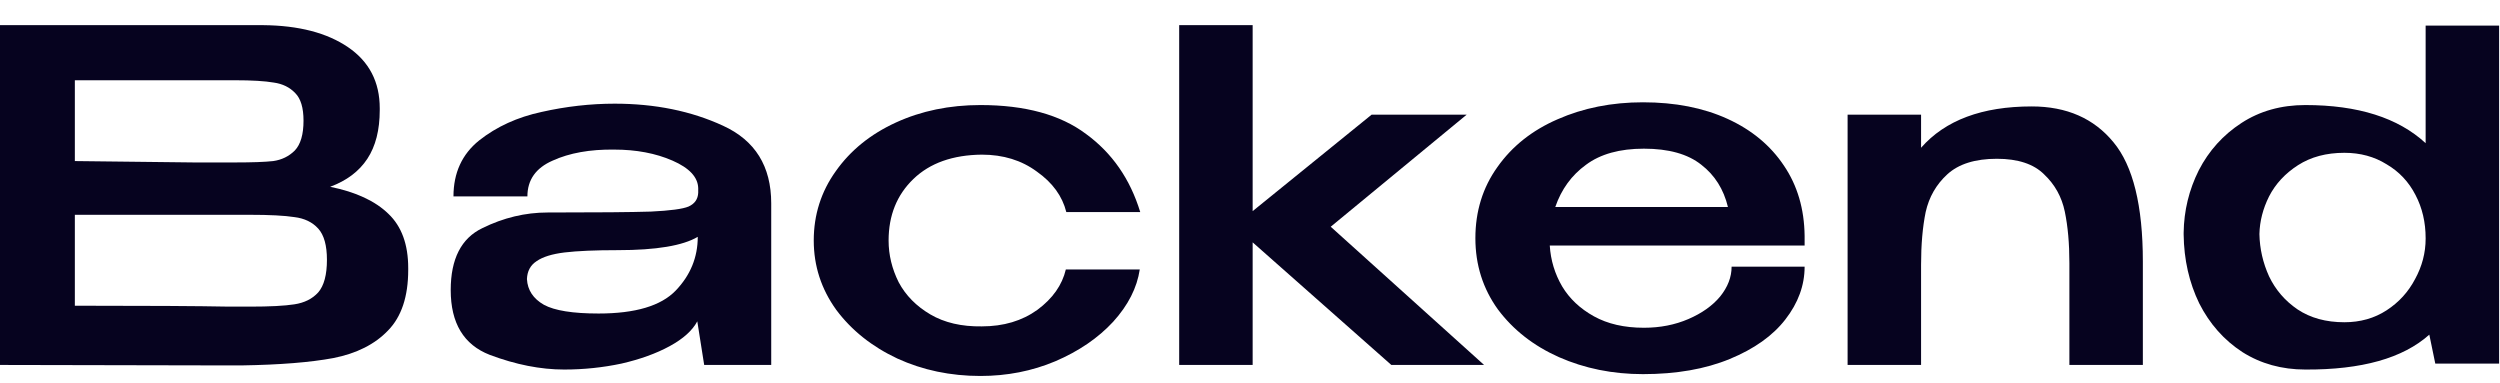 <svg width="98" height="15" viewBox="0 0 98 15" fill="none" xmlns="http://www.w3.org/2000/svg">
<path d="M12.942 7.322C13.95 7.526 14.712 7.88 15.228 8.384C15.744 8.876 16.002 9.584 16.002 10.508V10.58C16.002 11.624 15.738 12.416 15.21 12.956C14.694 13.496 13.98 13.856 13.068 14.036C12.168 14.204 10.974 14.3 9.486 14.324H8.604L0 14.306V0.986H10.314C11.706 0.998 12.816 1.286 13.644 1.85C14.472 2.414 14.886 3.212 14.886 4.244V4.316C14.886 5.096 14.724 5.732 14.4 6.224C14.076 6.716 13.59 7.082 12.942 7.322ZM11.898 4.73C11.898 4.226 11.79 3.866 11.574 3.65C11.358 3.422 11.076 3.284 10.728 3.236C10.38 3.176 9.876 3.146 9.216 3.146H2.934V6.314L7.596 6.368H7.416H9.216C9.888 6.368 10.386 6.35 10.71 6.314C11.046 6.266 11.328 6.128 11.556 5.9C11.784 5.66 11.898 5.27 11.898 4.73ZM9.792 12.02C10.572 12.02 11.154 11.99 11.538 11.93C11.934 11.87 12.246 11.714 12.474 11.462C12.702 11.198 12.816 10.772 12.816 10.184C12.816 9.62 12.702 9.212 12.474 8.96C12.246 8.708 11.934 8.558 11.538 8.51C11.154 8.45 10.572 8.42 9.792 8.42H2.934V11.984C5.742 11.984 7.758 11.996 8.982 12.02H9.792Z" fill="#06031F"/>
<path d="M24.094 4.064C25.678 4.064 27.094 4.352 28.342 4.928C29.602 5.504 30.232 6.518 30.232 7.97V14.306H27.604L27.334 12.596C27.142 12.956 26.782 13.28 26.254 13.568C25.726 13.856 25.096 14.084 24.364 14.252C23.632 14.408 22.882 14.486 22.114 14.486C21.19 14.486 20.218 14.294 19.198 13.91C18.178 13.514 17.668 12.668 17.668 11.372C17.668 10.148 18.082 9.338 18.91 8.942C19.738 8.534 20.59 8.33 21.466 8.33C23.422 8.33 24.772 8.318 25.516 8.294C26.272 8.258 26.764 8.192 26.992 8.096C27.232 7.988 27.358 7.808 27.37 7.556V7.376C27.358 6.944 27.022 6.584 26.362 6.296C25.702 6.008 24.94 5.864 24.076 5.864C23.128 5.852 22.324 5.996 21.664 6.296C21.004 6.584 20.674 7.052 20.674 7.7H17.776C17.776 6.776 18.112 6.044 18.784 5.504C19.468 4.964 20.284 4.592 21.232 4.388C22.192 4.172 23.146 4.064 24.094 4.064ZM23.464 12.29C24.904 12.29 25.912 11.99 26.488 11.39C27.064 10.79 27.352 10.088 27.352 9.284C26.764 9.632 25.72 9.806 24.22 9.806C23.332 9.806 22.636 9.836 22.132 9.896C21.64 9.956 21.274 10.07 21.034 10.238C20.794 10.394 20.668 10.628 20.656 10.94C20.68 11.372 20.902 11.708 21.322 11.948C21.742 12.176 22.456 12.29 23.464 12.29Z" fill="#06031F"/>
<path d="M31.899 9.428C31.899 8.42 32.187 7.514 32.763 6.71C33.339 5.894 34.125 5.258 35.121 4.802C36.117 4.346 37.221 4.118 38.433 4.118C40.185 4.118 41.565 4.496 42.573 5.252C43.593 5.996 44.301 7.016 44.697 8.312H41.799C41.643 7.688 41.259 7.16 40.647 6.728C40.047 6.284 39.327 6.062 38.487 6.062C37.347 6.074 36.453 6.392 35.805 7.016C35.157 7.64 34.833 8.444 34.833 9.428C34.833 9.992 34.965 10.538 35.229 11.066C35.505 11.582 35.919 12.002 36.471 12.326C37.023 12.65 37.695 12.806 38.487 12.794C39.339 12.794 40.065 12.578 40.665 12.146C41.265 11.702 41.637 11.174 41.781 10.562H44.679C44.571 11.282 44.223 11.966 43.635 12.614C43.047 13.25 42.291 13.766 41.367 14.162C40.455 14.546 39.477 14.738 38.433 14.738C37.257 14.738 36.171 14.51 35.175 14.054C34.179 13.586 33.381 12.95 32.781 12.146C32.193 11.33 31.899 10.424 31.899 9.428Z" fill="#06031F"/>
<path d="M52.164 8.888L58.176 14.306H54.54L49.104 9.5V14.306H46.224V0.986H49.104V8.276L53.766 4.496H57.492L52.164 8.888Z" fill="#06031F"/>
<path d="M70.741 9.626H60.751C60.787 10.202 60.949 10.736 61.237 11.228C61.525 11.708 61.939 12.098 62.479 12.398C63.019 12.698 63.673 12.848 64.441 12.848C65.077 12.848 65.659 12.734 66.187 12.506C66.715 12.278 67.129 11.984 67.429 11.624C67.729 11.252 67.879 10.862 67.879 10.454H70.741C70.741 11.186 70.489 11.876 69.985 12.524C69.493 13.16 68.767 13.676 67.807 14.072C66.847 14.468 65.713 14.666 64.405 14.666C63.217 14.666 62.119 14.444 61.111 14C60.115 13.556 59.317 12.932 58.717 12.128C58.129 11.312 57.835 10.382 57.835 9.338C57.835 8.282 58.123 7.352 58.699 6.548C59.275 5.732 60.061 5.108 61.057 4.676C62.065 4.232 63.181 4.01 64.405 4.01C65.665 4.01 66.769 4.226 67.717 4.658C68.665 5.09 69.403 5.702 69.931 6.494C70.459 7.274 70.729 8.192 70.741 9.248V9.338V9.626ZM64.441 5.828C63.493 5.828 62.737 6.038 62.173 6.458C61.609 6.866 61.207 7.418 60.967 8.114H67.735C67.567 7.418 67.219 6.866 66.691 6.458C66.163 6.038 65.413 5.828 64.441 5.828Z" fill="#06031F"/>
<path d="M79.644 4.172C81.012 4.172 82.08 4.64 82.848 5.576C83.616 6.5 84 8.06 84 10.256V14.306H81.12V10.31C81.12 9.542 81.06 8.87 80.94 8.294C80.82 7.718 80.55 7.232 80.13 6.836C79.722 6.428 79.104 6.224 78.276 6.224C77.424 6.224 76.776 6.428 76.332 6.836C75.9 7.232 75.618 7.724 75.486 8.312C75.366 8.9 75.306 9.59 75.306 10.382V14.306H72.426V4.496H75.306V5.792C76.254 4.712 77.7 4.172 79.644 4.172Z" fill="#06031F"/>
<path d="M95.085 1.004H97.965V14.252H95.463L95.229 13.118C94.197 14.042 92.577 14.498 90.369 14.486C89.445 14.486 88.623 14.258 87.903 13.802C87.183 13.334 86.619 12.698 86.211 11.894C85.815 11.078 85.611 10.178 85.599 9.194V9.122C85.611 8.258 85.809 7.442 86.193 6.674C86.589 5.906 87.147 5.288 87.867 4.82C88.587 4.352 89.421 4.118 90.369 4.118C92.433 4.118 94.005 4.616 95.085 5.612V1.004ZM91.899 12.632C92.523 12.632 93.075 12.476 93.555 12.164C94.035 11.852 94.407 11.444 94.671 10.94C94.947 10.436 95.085 9.908 95.085 9.356V9.338C95.085 8.714 94.953 8.15 94.689 7.646C94.425 7.13 94.047 6.728 93.555 6.44C93.075 6.14 92.523 5.99 91.899 5.99C91.191 5.99 90.585 6.152 90.081 6.476C89.577 6.8 89.199 7.208 88.947 7.7C88.707 8.18 88.581 8.672 88.569 9.176C88.581 9.752 88.707 10.304 88.947 10.832C89.199 11.36 89.571 11.792 90.063 12.128C90.567 12.464 91.179 12.632 91.899 12.632Z" fill="#06031F"/>
</svg>
